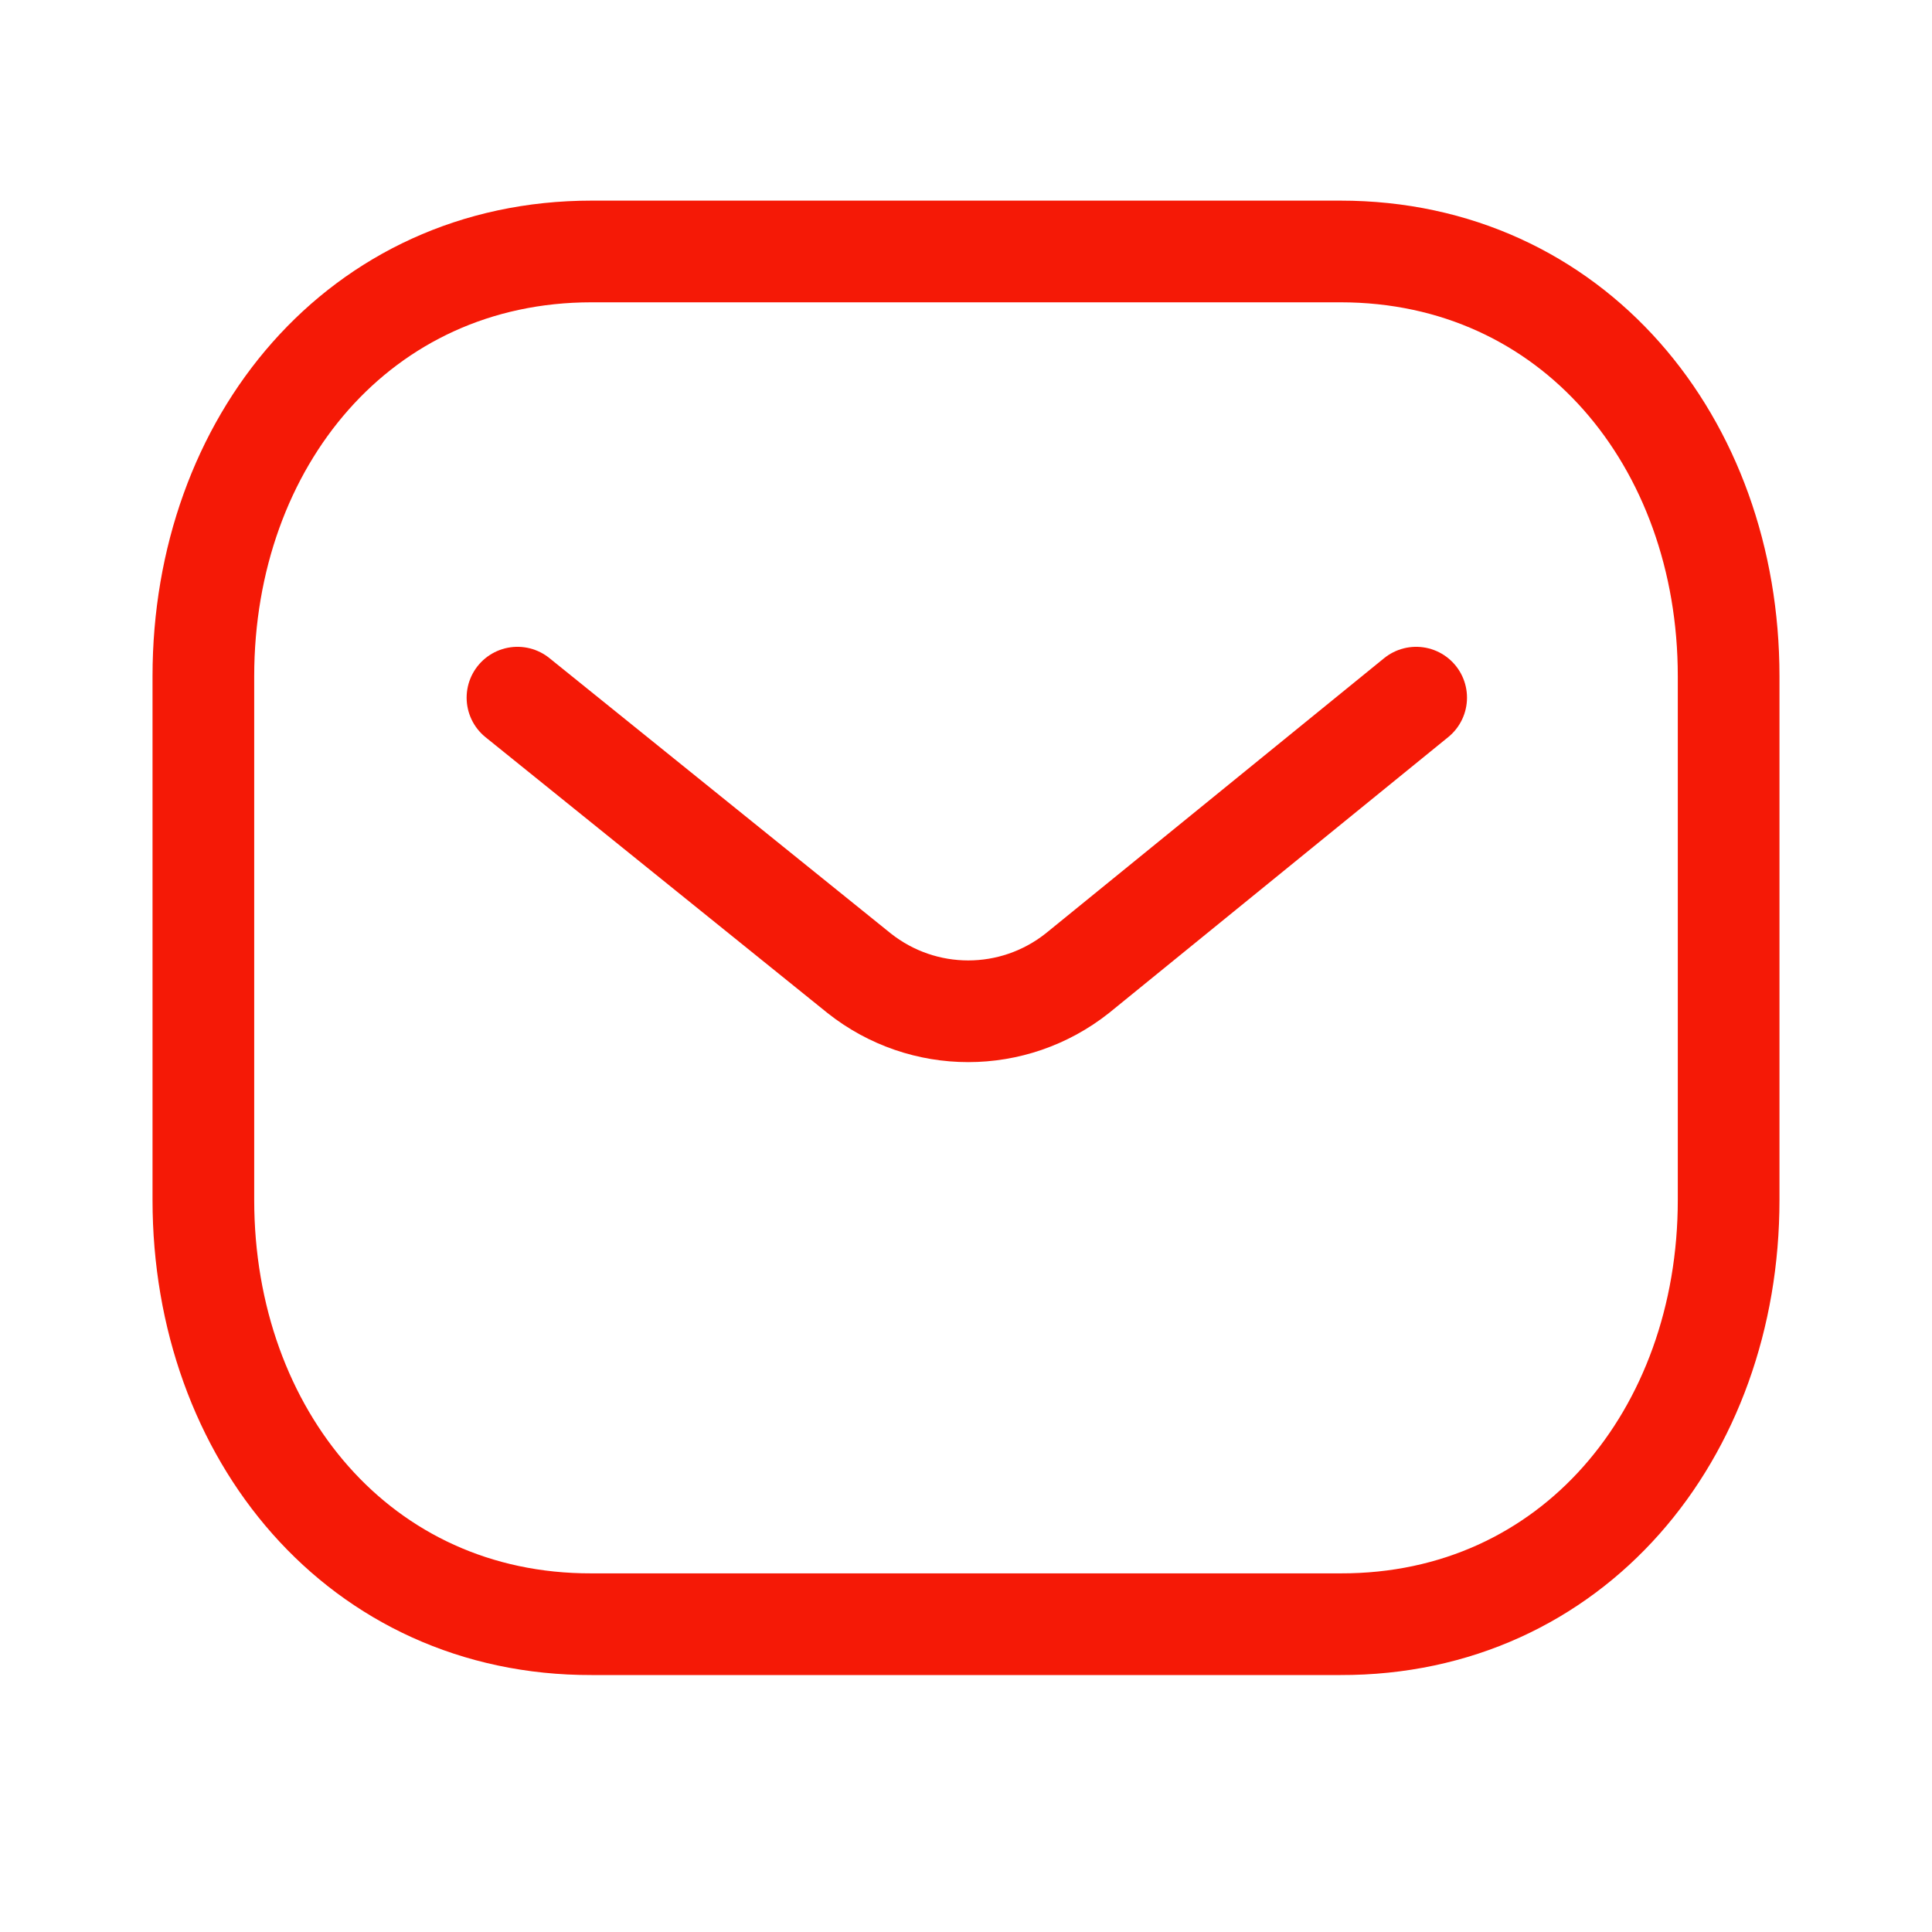 <svg width="19" height="19" viewBox="0 0 19 19" fill="none" xmlns="http://www.w3.org/2000/svg">
<path d="M13.927 6.861L10.595 9.571C9.965 10.07 9.079 10.07 8.449 9.571L5.089 6.861" stroke="#F51906" stroke-linecap="round" stroke-linejoin="round"/>
<path fill-rule="evenodd" clip-rule="evenodd" d="M13.182 15.973C15.463 15.979 17 14.105 17 11.801V6.65C17 4.347 15.463 2.473 13.182 2.473H5.818C3.537 2.473 2 4.347 2 6.65V11.801C2 14.105 3.537 15.979 5.818 15.973H13.182Z" stroke="#F51906" stroke-linecap="round" stroke-linejoin="round"/>
</svg>
